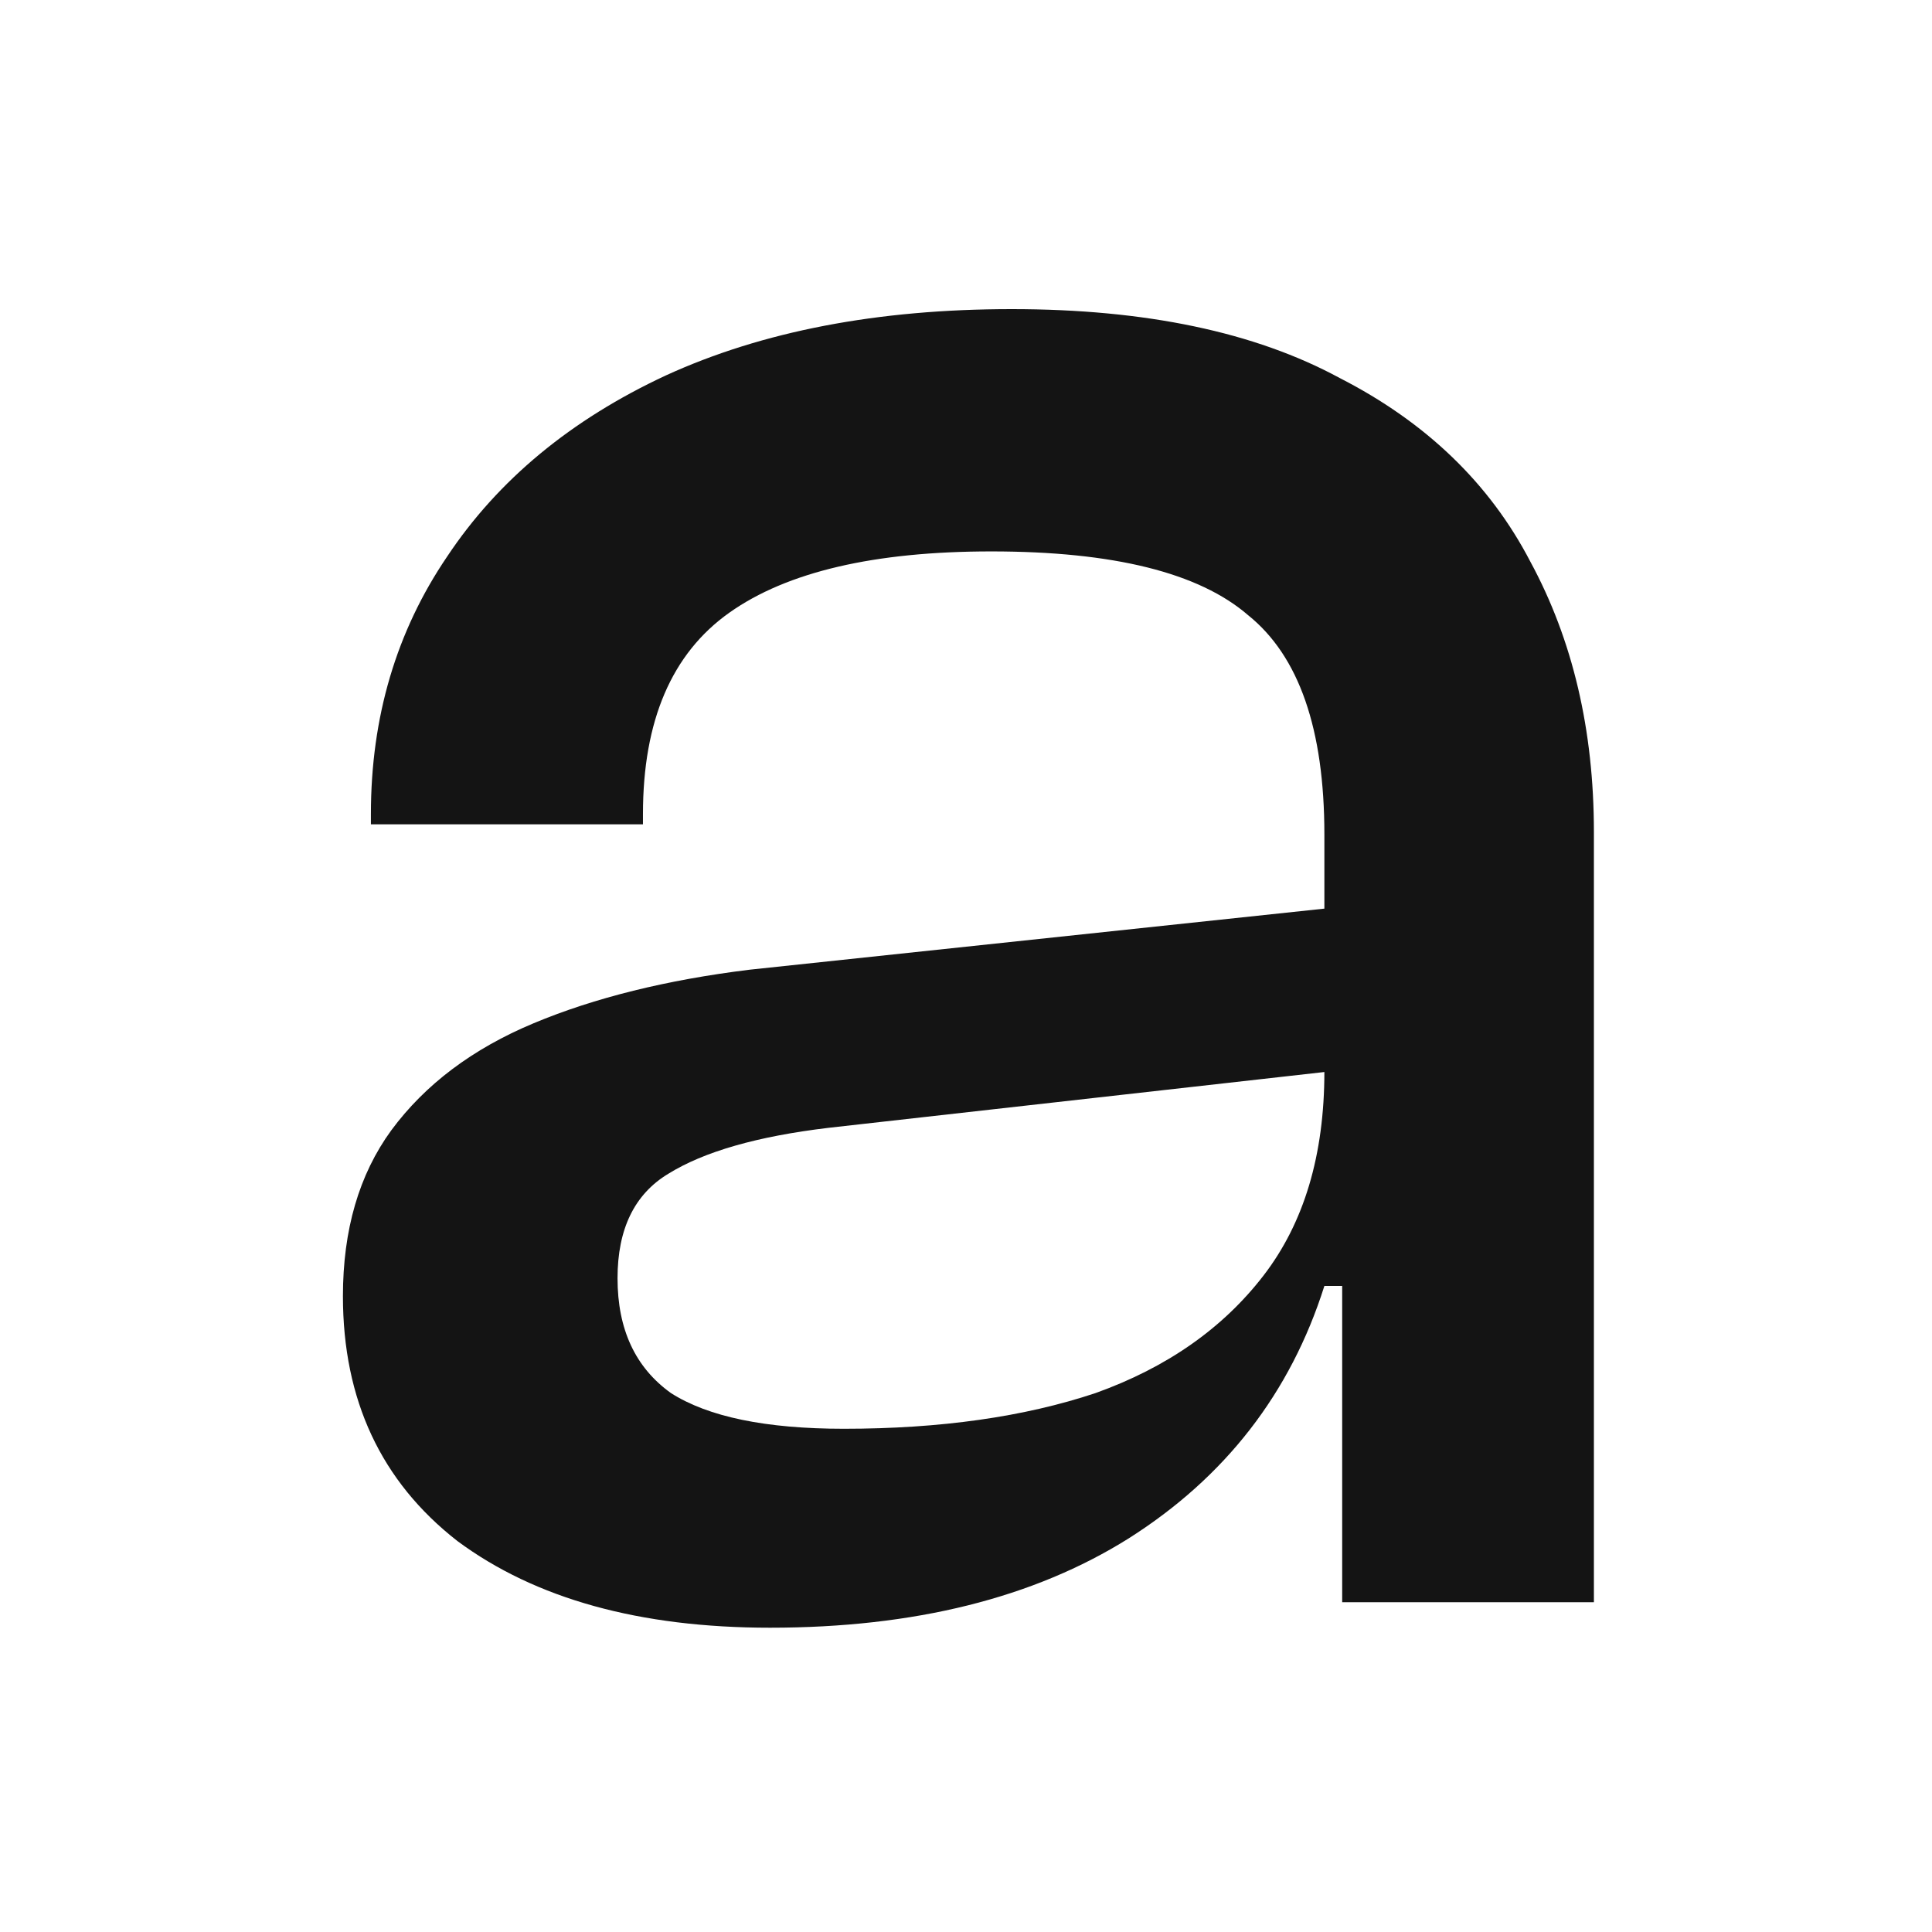 <svg xmlns="http://www.w3.org/2000/svg" width="400" height="400" fill="none"><path fill="#141414" d="M330 331.72h-52.116v-67.59l-3.685-1.585v-89.767c0-21.826-5.264-36.964-15.793-45.412-10.177-8.801-27.9-13.202-53.168-13.202-24.216 0-42.289 4.225-54.222 12.674-11.932 8.448-17.898 22.353-17.898 41.715v2.112H76.791v-2.112c0-20.066 5.264-37.843 15.792-53.333 10.529-15.84 25.62-28.338 45.273-37.49C157.86 68.575 181.724 64 209.449 64s50.361 4.752 67.909 14.257c17.898 9.153 31.059 21.826 39.481 38.02C325.613 132.47 330 151.128 330 172.25v159.47ZM159.439 337c-27.023 0-48.606-5.985-64.75-17.954C78.896 306.725 71 289.828 71 268.354c0-13.729 3.334-25.17 10.002-34.323 7.019-9.505 16.846-16.898 29.48-22.178 12.634-5.28 27.549-8.977 44.746-11.089l124.235-13.201v33.795l-107.916 12.145c-14.74 1.76-25.795 4.928-33.165 9.505-7.019 4.224-10.528 11.441-10.528 21.65 0 10.561 3.685 18.481 11.055 23.762 7.72 4.928 19.653 7.392 35.796 7.392 20.004 0 37.376-2.464 52.116-7.392 14.74-5.281 26.321-13.377 34.744-24.29 8.423-10.913 12.634-24.995 12.634-42.244l7.37 1.056v43.3h-7.37c-7.019 22.178-20.53 39.603-40.534 52.276C214.012 330.839 189.27 337 159.439 337Z"/></svg>